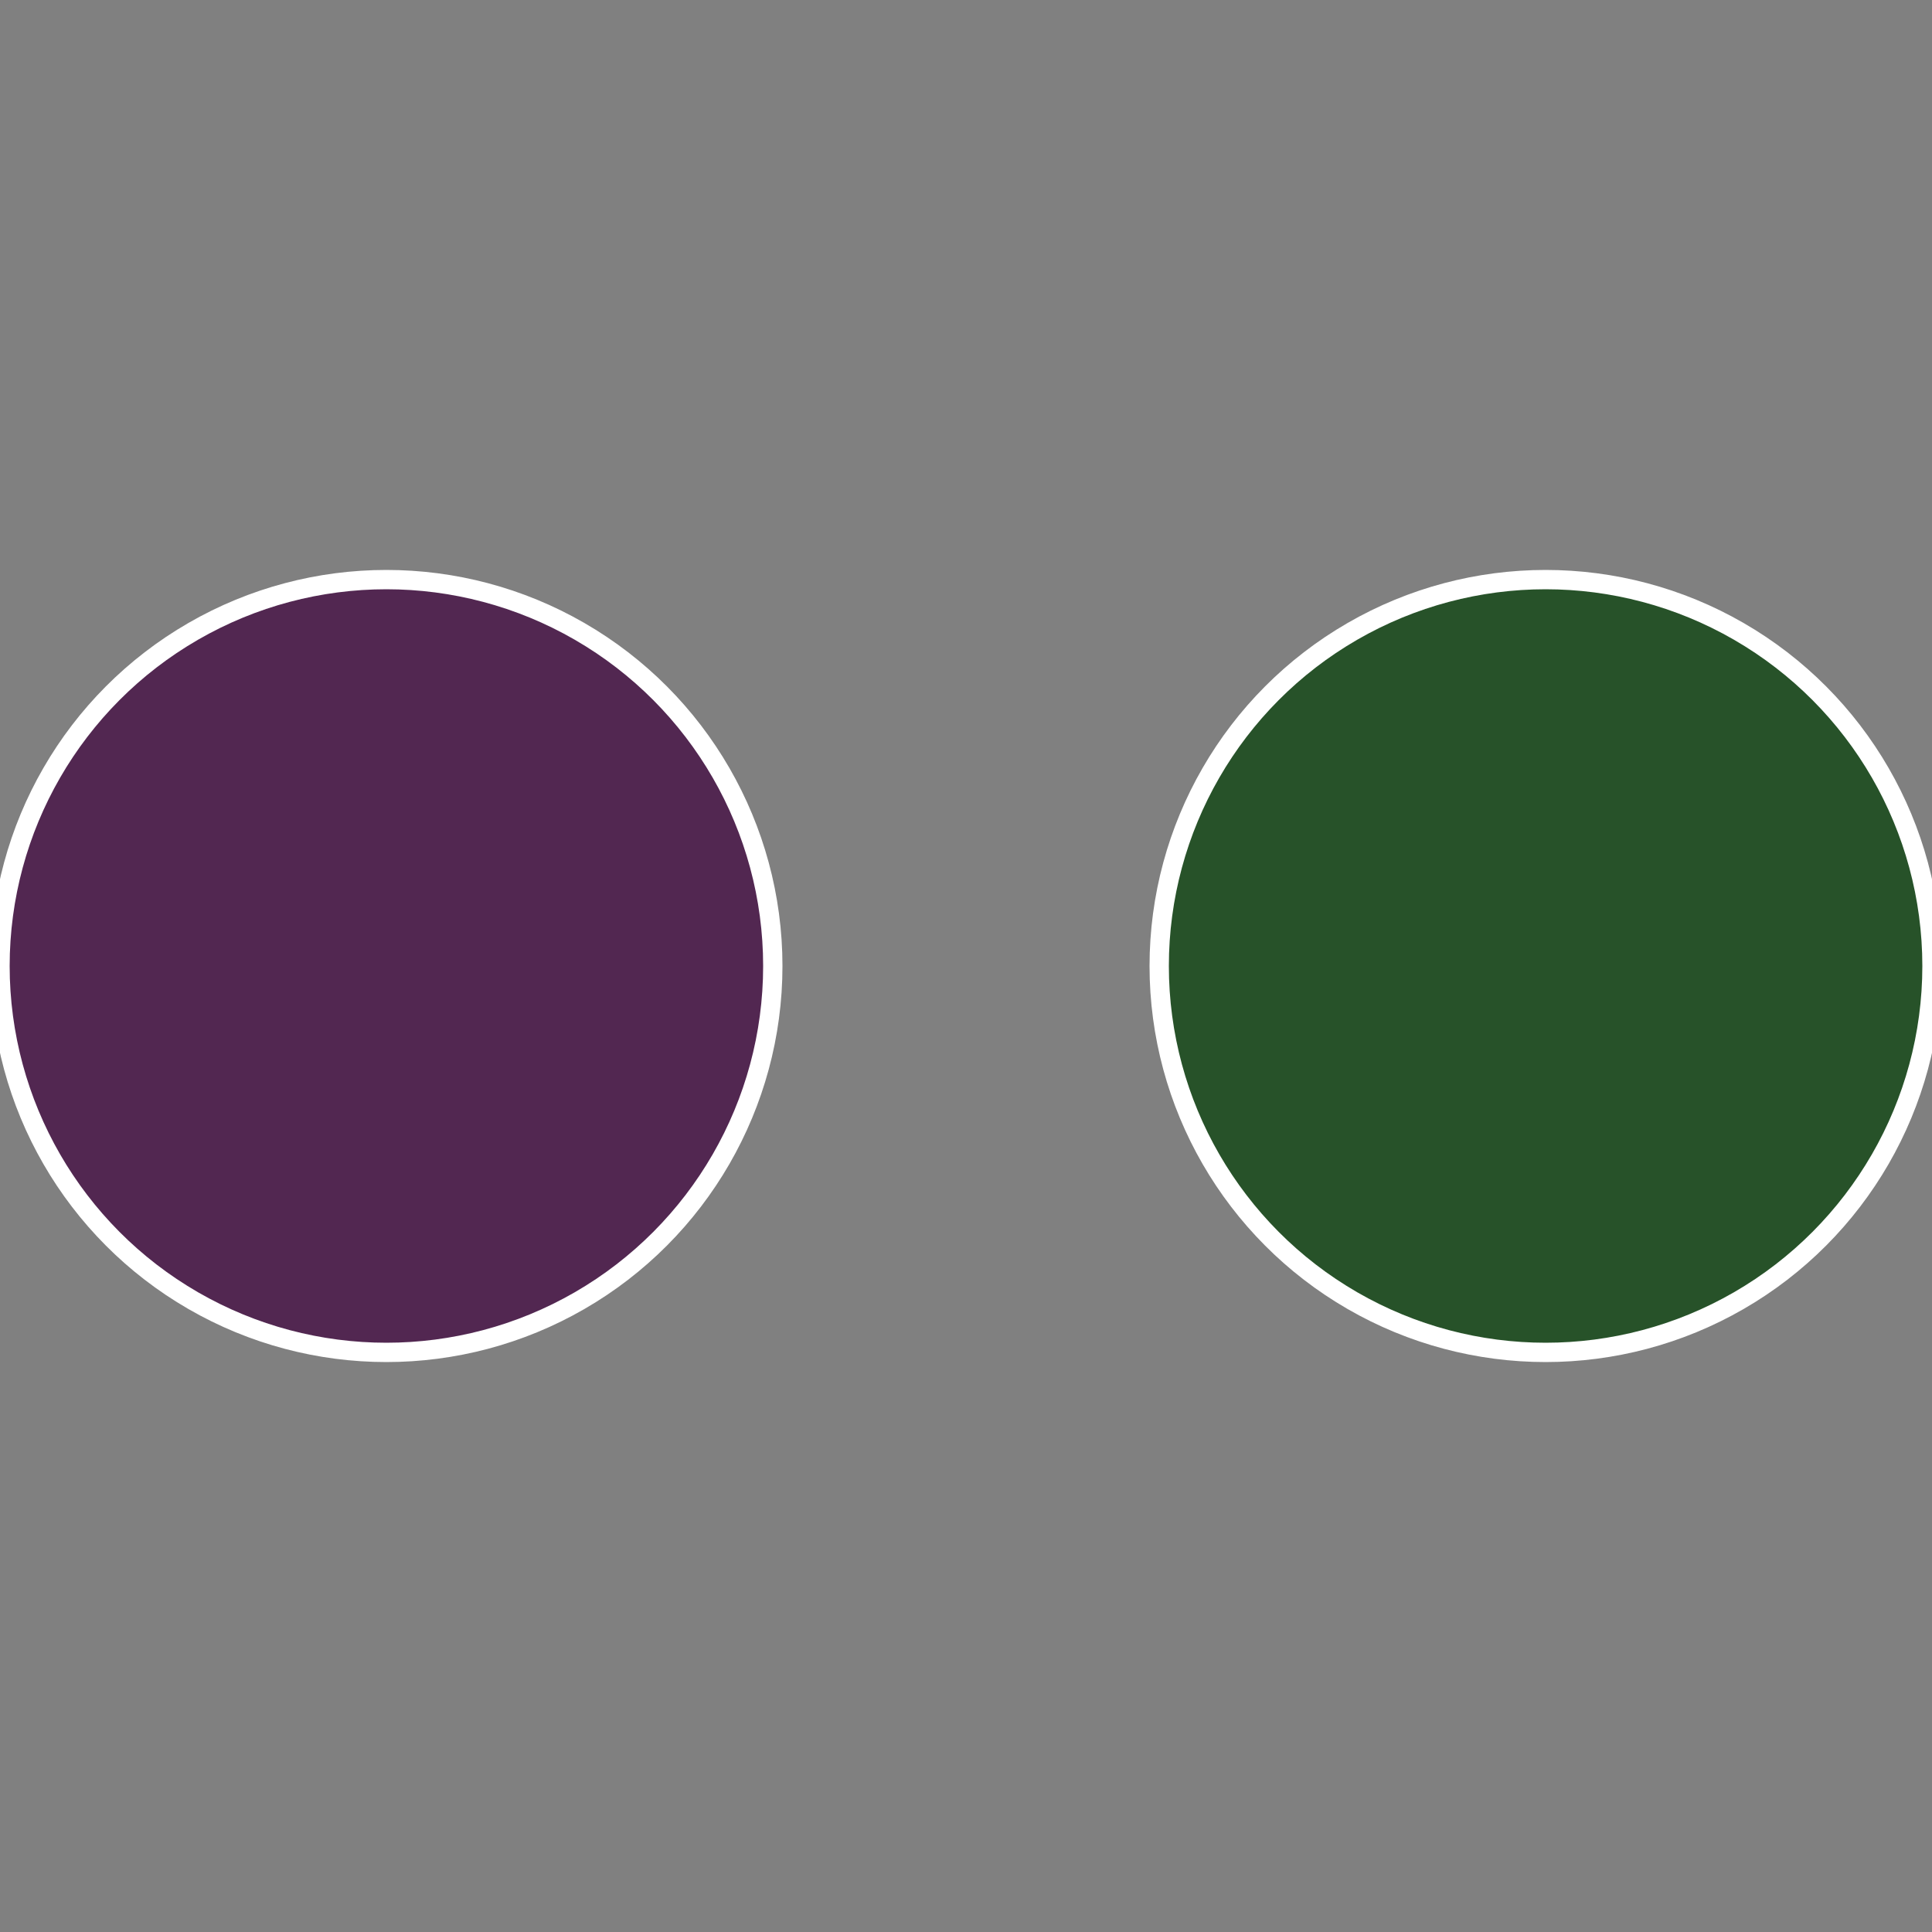 <?xml version="1.0" standalone="no"?>
<svg width="500" height="500" viewBox="-1 -1 2 2" xmlns="http://www.w3.org/2000/svg">
 
                <rect x="-1" y="-1" width="2" height="2" fill="#808080" stroke="none"/>
 
                <circle cx="0.6" cy="0" r="0.4" fill="#275229" stroke="#fff" stroke-width="1%" />
             
                <circle cx="-0.6" cy="7.3478807948841E-17" r="0.4" fill="#522751" stroke="#fff" stroke-width="1%" />
            </svg>

